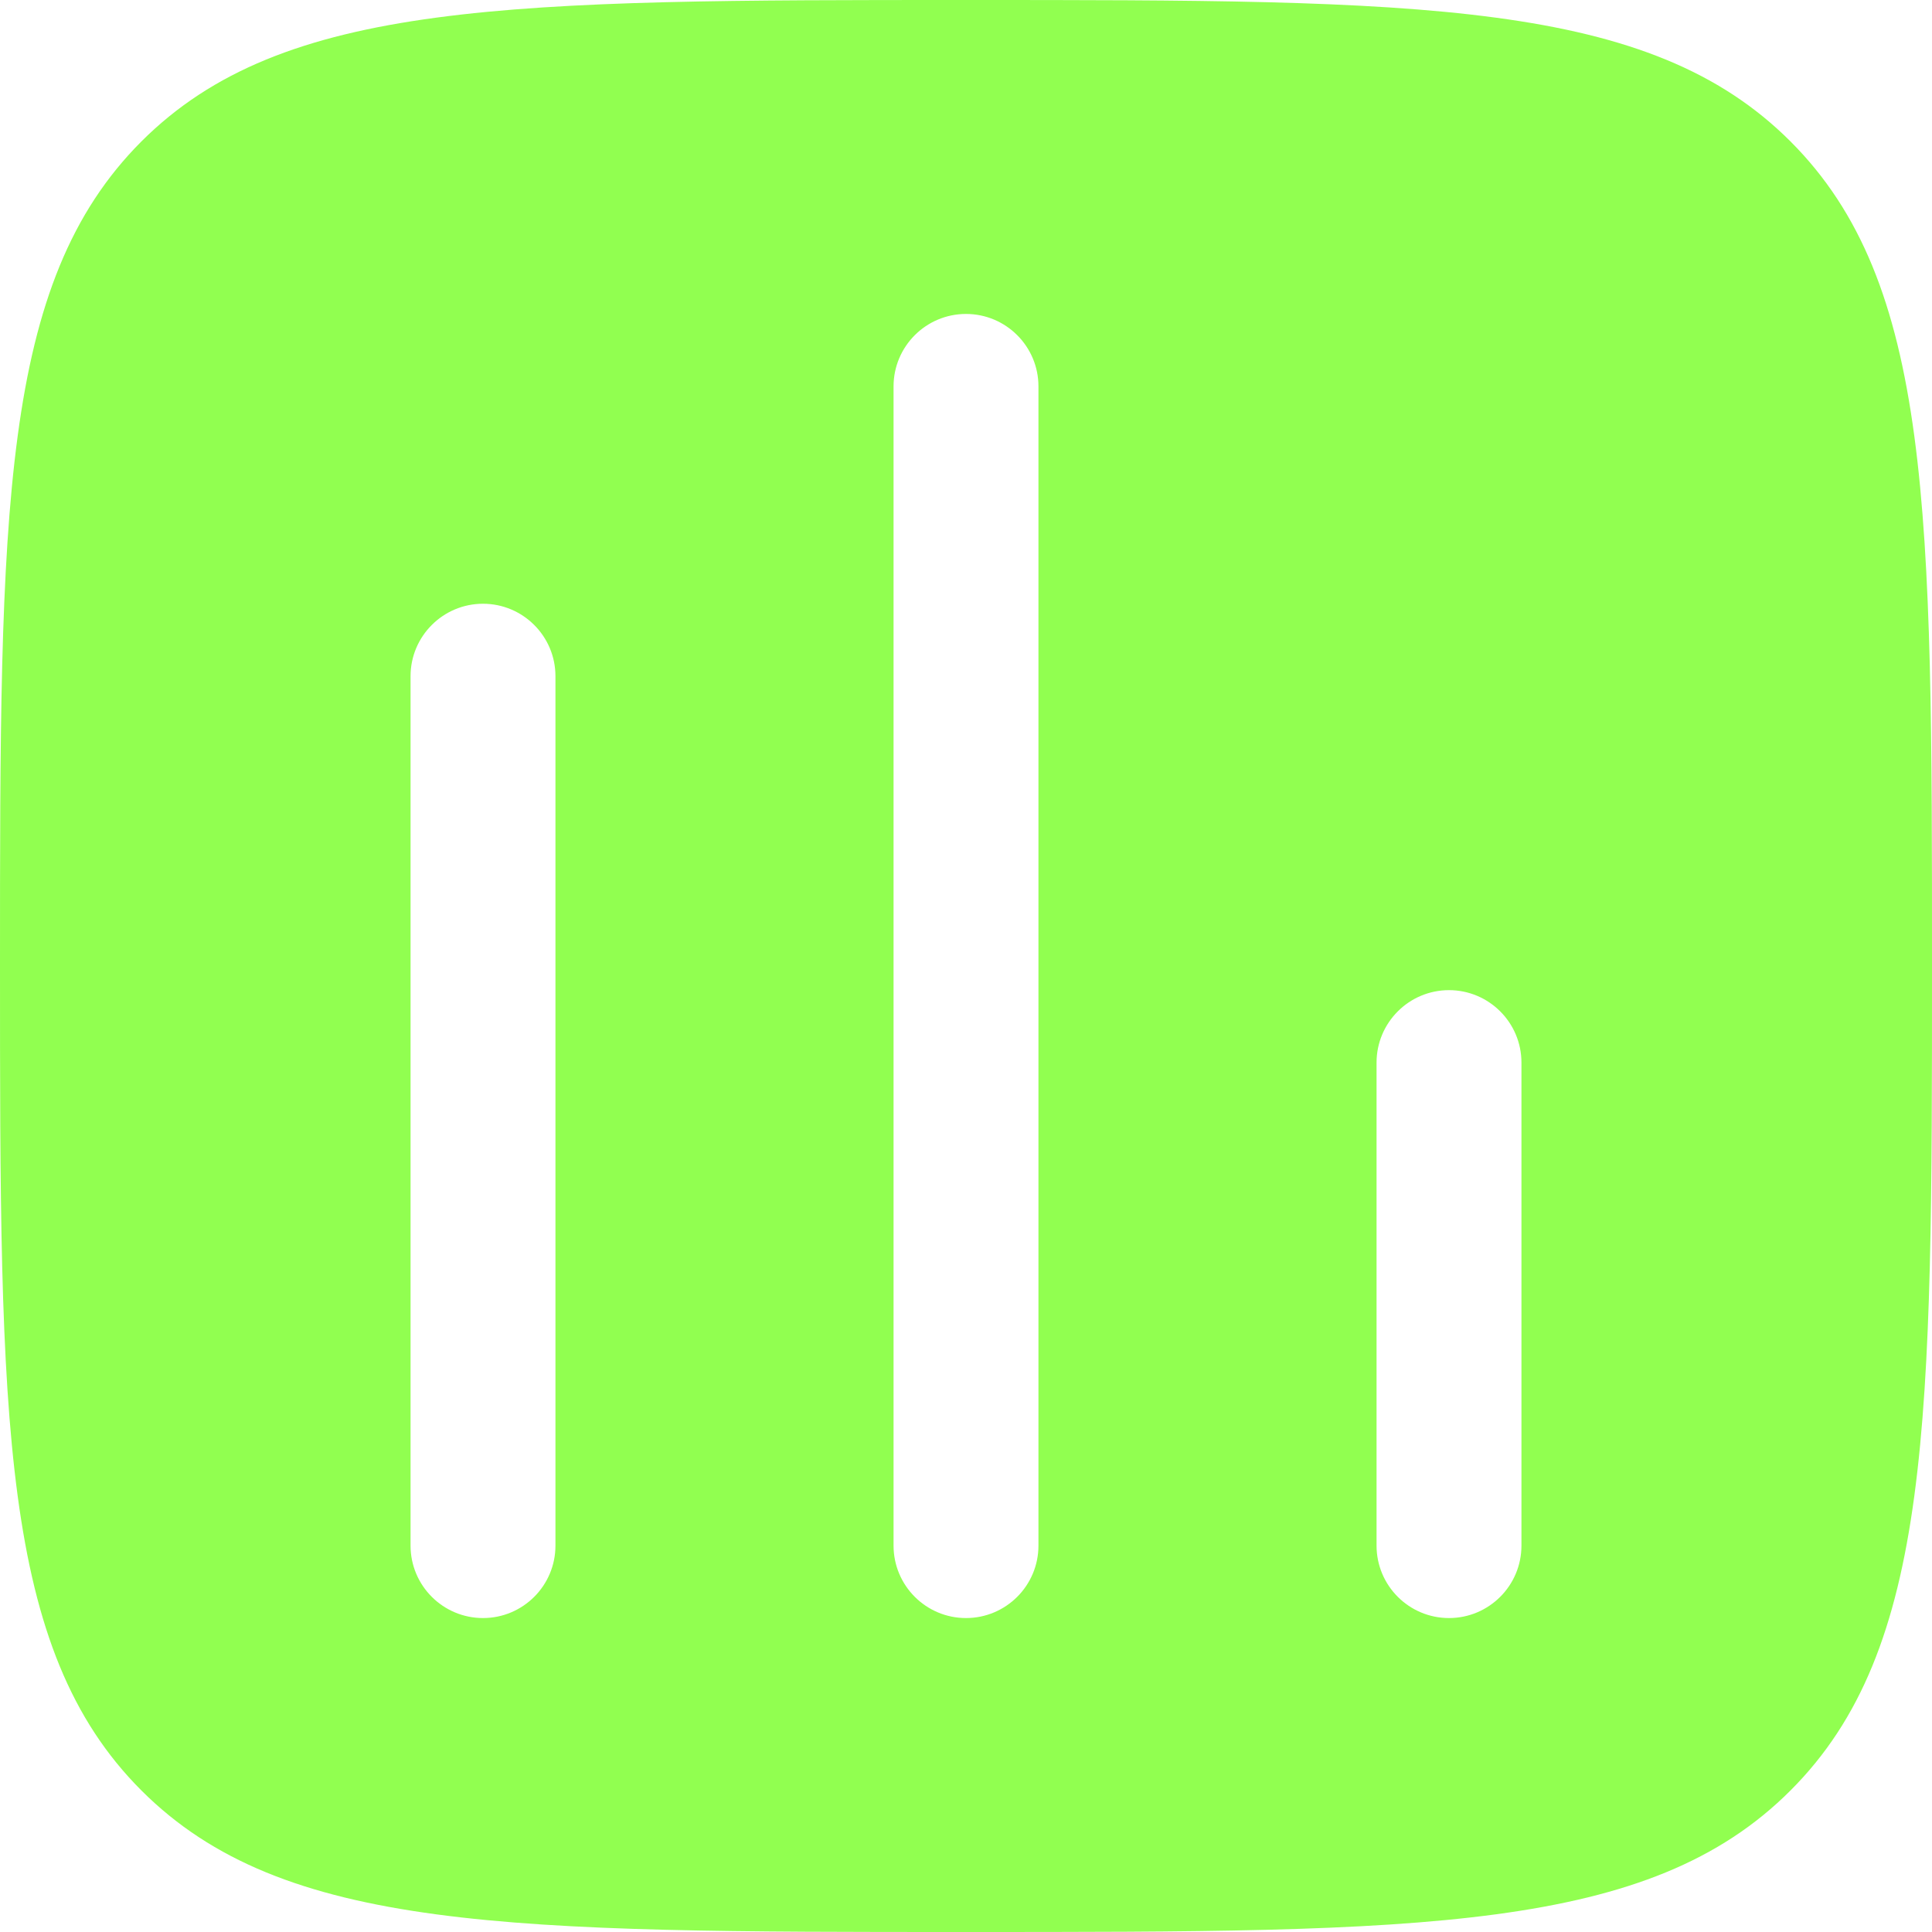 <?xml version="1.0" encoding="UTF-8"?>
<svg xmlns="http://www.w3.org/2000/svg" width="20" height="20" viewBox="0 0 20 20" fill="none">
  <path fill-rule="evenodd" clip-rule="evenodd" d="M1.464 1.464C0 2.929 0 5.286 0 10C0 14.714 0 17.071 1.464 18.535C2.929 20 5.286 20 10 20C14.714 20 17.071 20 18.535 18.535C20 17.071 20 14.714 20 10C20 5.286 20 2.929 18.535 1.464C17.071 0 14.714 0 10 0C5.286 0 2.929 0 1.464 1.464ZM15 10.25C15.414 10.25 15.75 10.586 15.75 11V16C15.75 16.414 15.414 16.75 15 16.75C14.586 16.75 14.25 16.414 14.25 16V11C14.25 10.586 14.586 10.25 15 10.25ZM10.75 4C10.75 3.586 10.414 3.25 10 3.25C9.586 3.25 9.25 3.586 9.25 4V16C9.25 16.414 9.586 16.75 10 16.75C10.414 16.75 10.75 16.414 10.75 16V4ZM5 6.25C5.414 6.25 5.75 6.586 5.75 7V16C5.75 16.414 5.414 16.75 5 16.75C4.586 16.75 4.25 16.414 4.25 16V7C4.25 6.586 4.586 6.25 5 6.25Z" fill="#91FF50"></path>
</svg>
